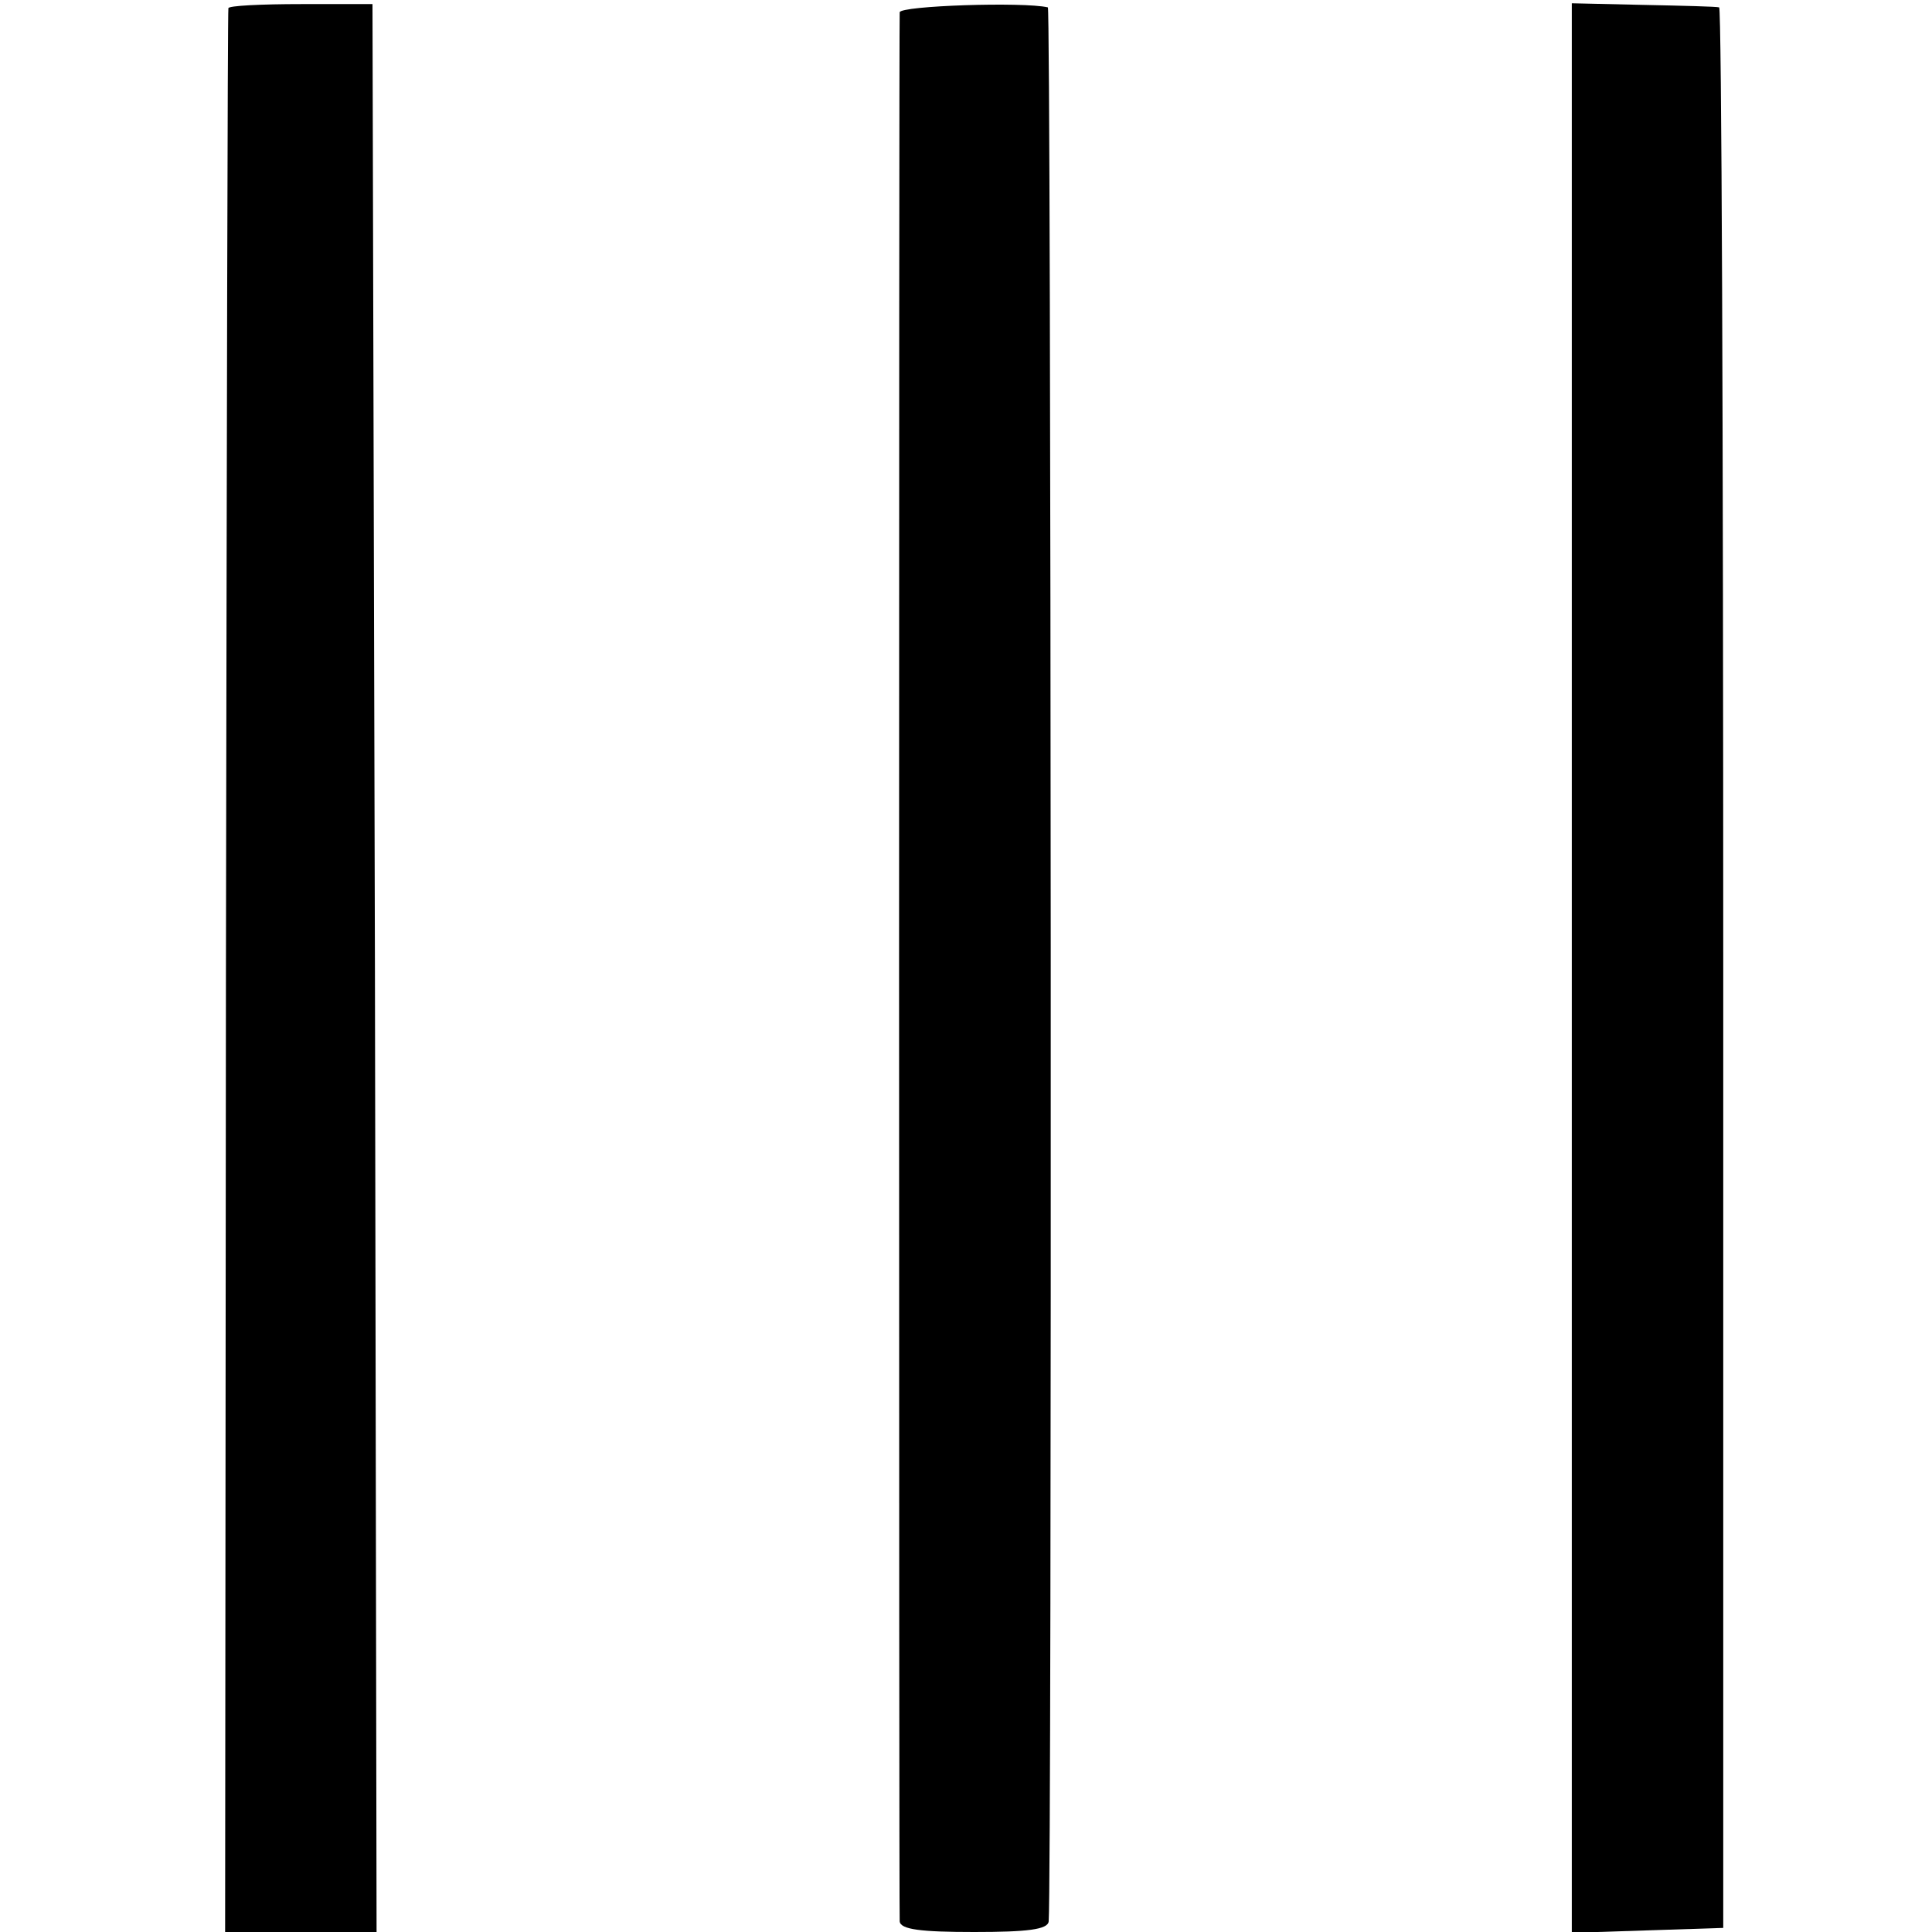 <?xml version="1.0" standalone="no"?>
<!DOCTYPE svg PUBLIC "-//W3C//DTD SVG 20010904//EN"
 "http://www.w3.org/TR/2001/REC-SVG-20010904/DTD/svg10.dtd">
<svg version="1.0" xmlns="http://www.w3.org/2000/svg"
 width="236pt" height="236pt" viewBox="0 0 236 236"
 preserveAspectRatio="xMidYMid meet">
<g transform="translate(0,236) scale(0.1,-0.1)"
fill="#000000" stroke="none">
<path d="M279 2350 c-1 -3 -2 -533 -3 -1177 l-1 -1173 92 0 93 0 -2 1177 -3
1178 -87 0 c-49 0 -89 -2 -89 -5z"/>
<path d="M1099 2345 c-1 -13 -1 -2315 0 -2332 1 -10 26 -13 91 -13 65 0 90 3
91 13 4 55 3 2337 -1 2338 -30 7 -180 2 -181 -6z"/>
<path d="M1920 1177 l0 -1178 93 3 92 3 0 1173 c0 644 -2 1173 -5 1173 -3 1
-44 2 -92 3 l-88 2 0 -1179z"/>
</g>
</svg>
